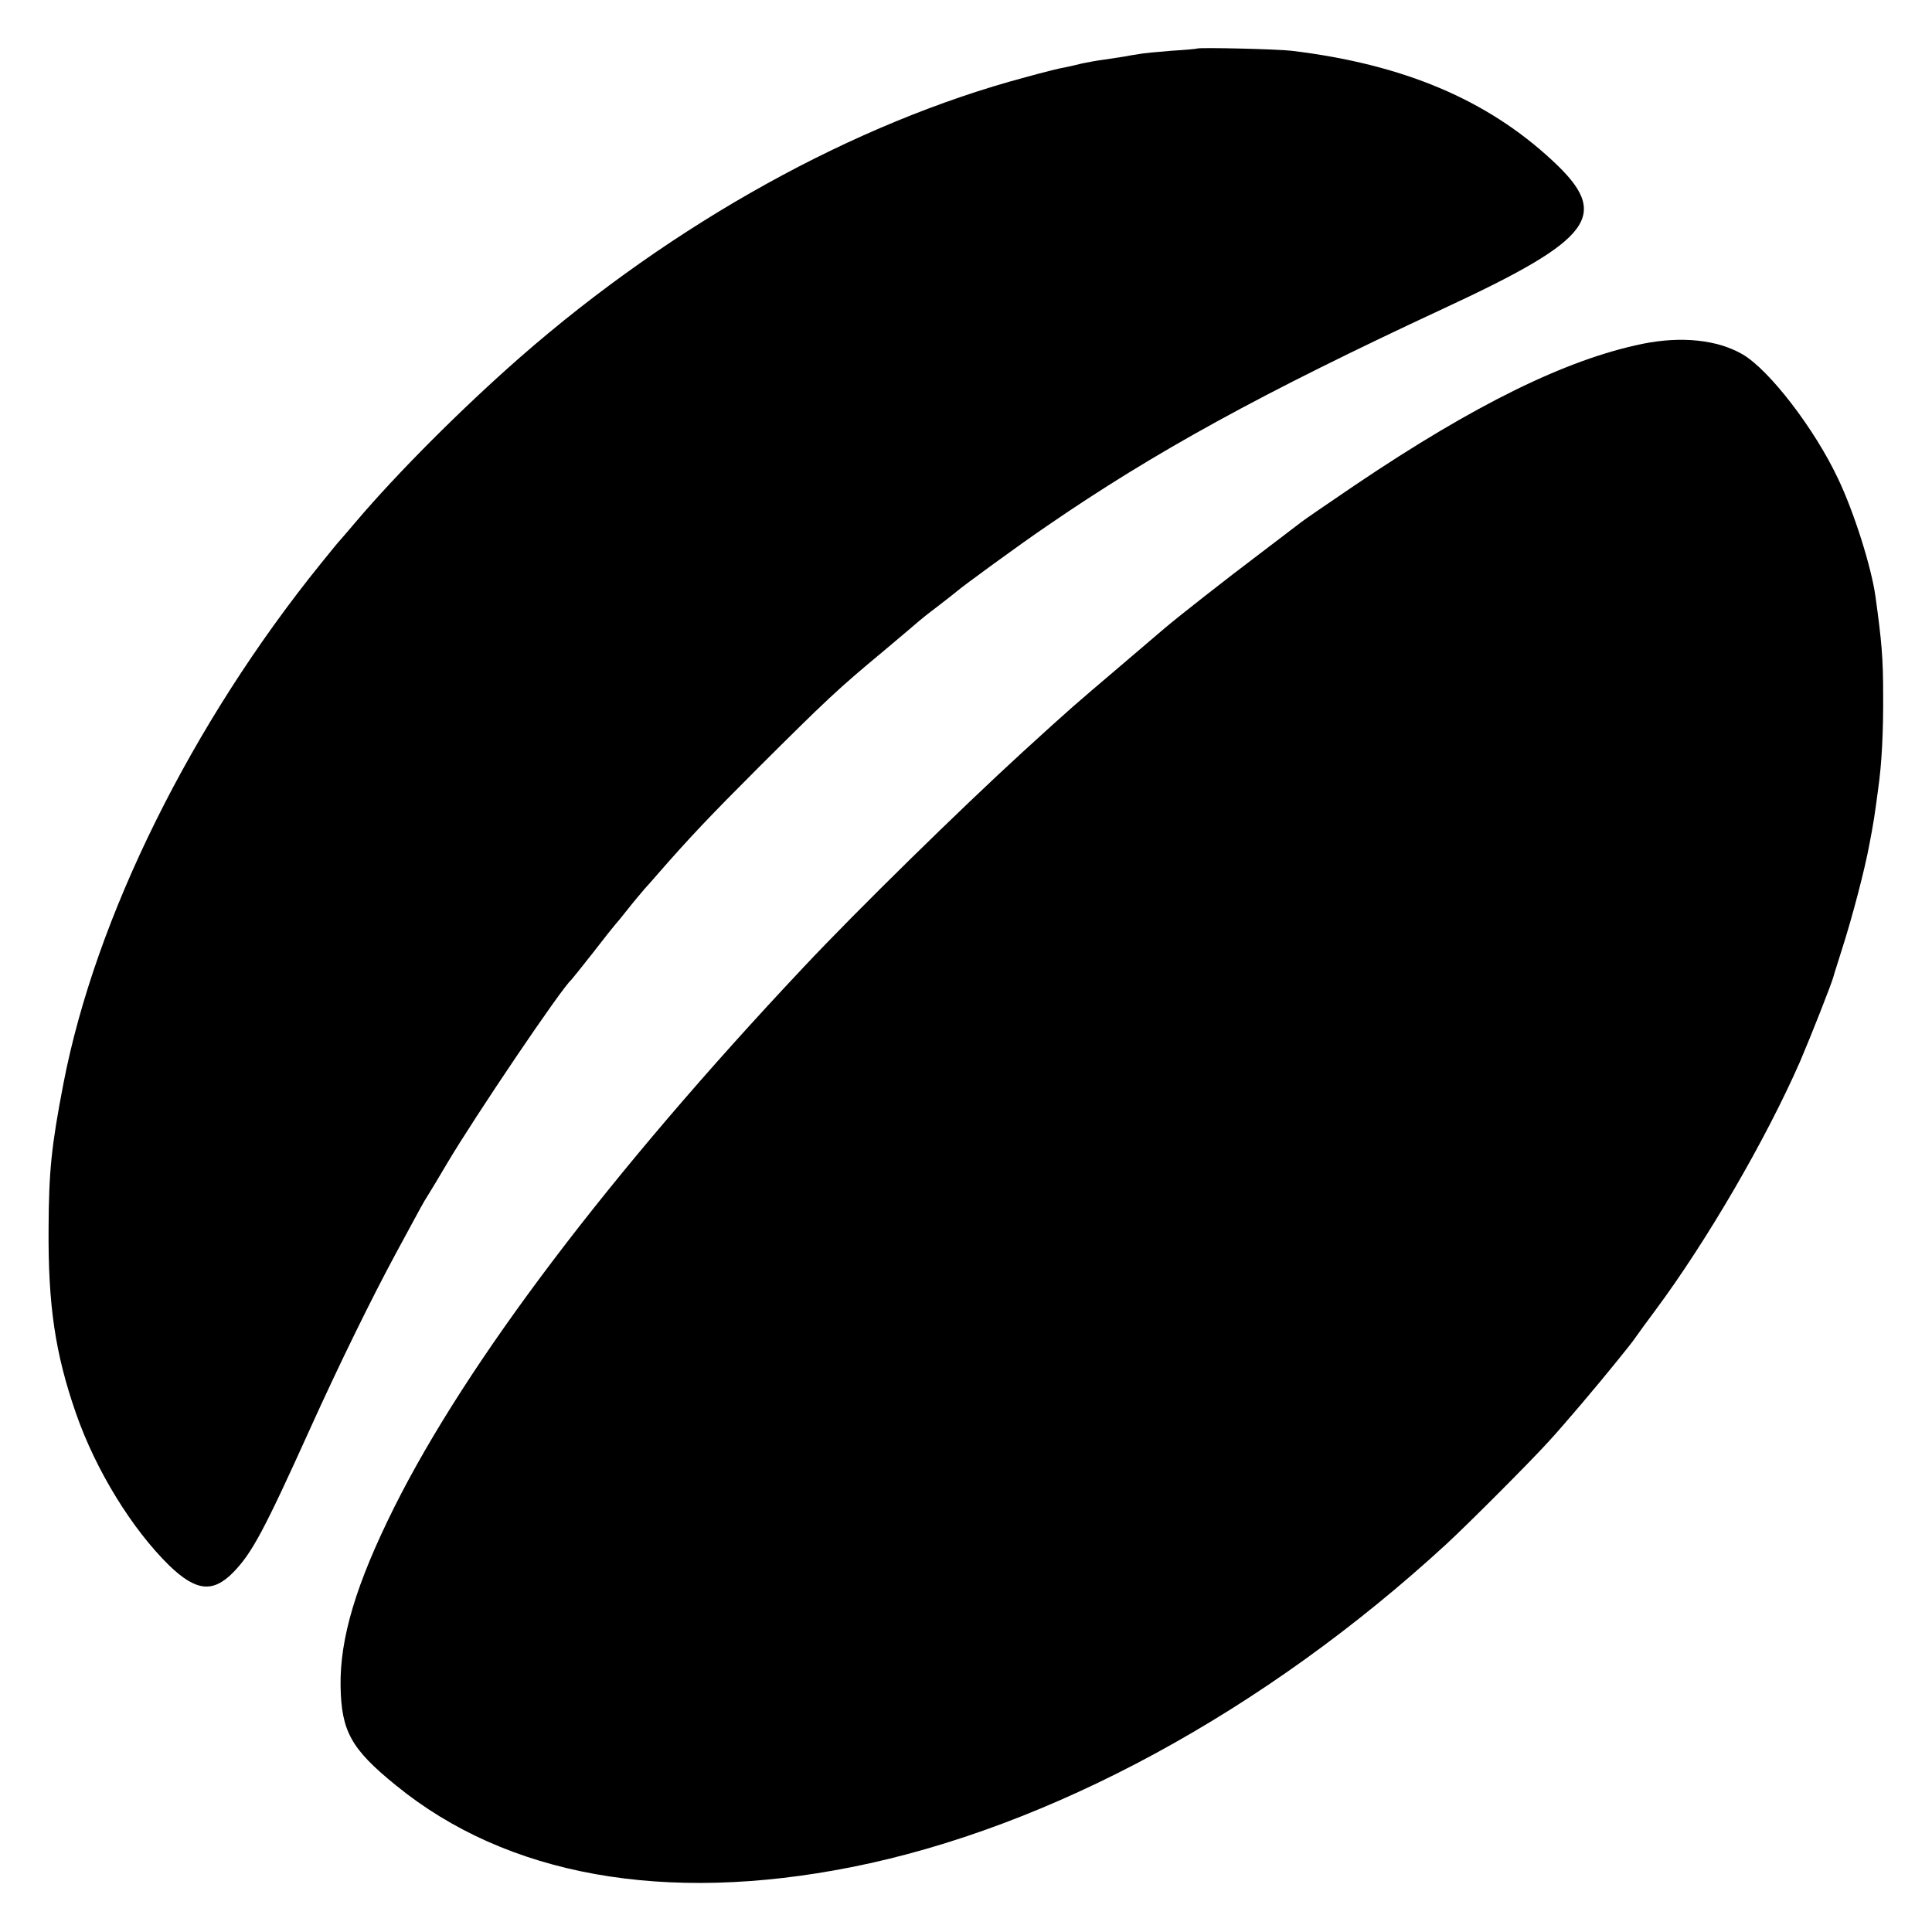 <?xml version="1.0" standalone="no"?>
<!DOCTYPE svg PUBLIC "-//W3C//DTD SVG 20010904//EN"
 "http://www.w3.org/TR/2001/REC-SVG-20010904/DTD/svg10.dtd">
<svg version="1.0" xmlns="http://www.w3.org/2000/svg"
 width="700pt" height="700pt" viewBox="0 0 700 700"
 preserveAspectRatio="xMidYMid meet">
<g transform="translate(0,700) scale(0.1,-0.1)"
fill="#000000" stroke="none">
<path d="M4337 6824 c-1 -1 -43 -5 -94 -8 -50 -4 -103 -9 -117 -12 -14 -2 -38
-6 -53 -9 -14 -2 -47 -7 -72 -11 -25 -3 -62 -10 -81 -14 -19 -5 -47 -11 -61
-14 -15 -2 -79 -18 -144 -36 -618 -165 -1273 -527 -1830 -1014 -211 -185 -444
-418 -596 -597 -24 -29 -49 -57 -54 -63 -6 -6 -38 -45 -71 -86 -470 -581 -818
-1284 -934 -1885 -44 -228 -53 -319 -54 -525 -2 -280 24 -454 99 -670 72 -207
203 -420 339 -553 97 -93 158 -99 232 -23 67 69 111 151 276 516 107 237 226
479 313 640 99 183 97 180 116 210 9 14 40 66 69 115 98 166 416 637 450 665
3 3 39 48 80 100 40 52 76 97 79 100 3 3 24 28 45 55 22 28 50 61 62 75 13 14
33 37 46 52 116 133 190 211 367 388 244 243 286 283 451 420 69 58 127 107
130 110 3 3 34 28 70 55 36 28 67 52 70 55 11 11 230 171 320 232 394 271 782
484 1440 790 545 253 608 338 396 535 -238 222 -541 350 -946 399 -49 6 -337
13 -343 8z"/>
<path d="M5950 5754 c-276 -57 -606 -219 -1038 -510 -100 -68 -188 -128 -195
-134 -7 -5 -73 -56 -147 -112 -130 -98 -298 -230 -350 -274 -14 -12 -90 -77
-170 -145 -161 -137 -163 -138 -345 -304 -224 -205 -599 -572 -795 -781 -702
-746 -1218 -1428 -1482 -1956 -138 -277 -197 -474 -194 -648 3 -163 38 -227
201 -359 402 -328 974 -430 1650 -296 720 143 1497 565 2155 1170 73 67 302
296 370 371 52 56 179 206 245 288 17 21 37 46 45 56 8 10 22 28 30 40 8 12
39 54 68 93 187 252 400 618 524 901 36 84 117 288 122 311 1 6 15 47 29 93
38 118 84 293 101 387 14 73 18 98 31 197 13 90 19 207 18 343 0 128 -5 190
-28 355 -15 107 -78 306 -136 427 -85 180 -248 392 -345 449 -91 53 -222 67
-364 38z"/>
</g>
</svg>
